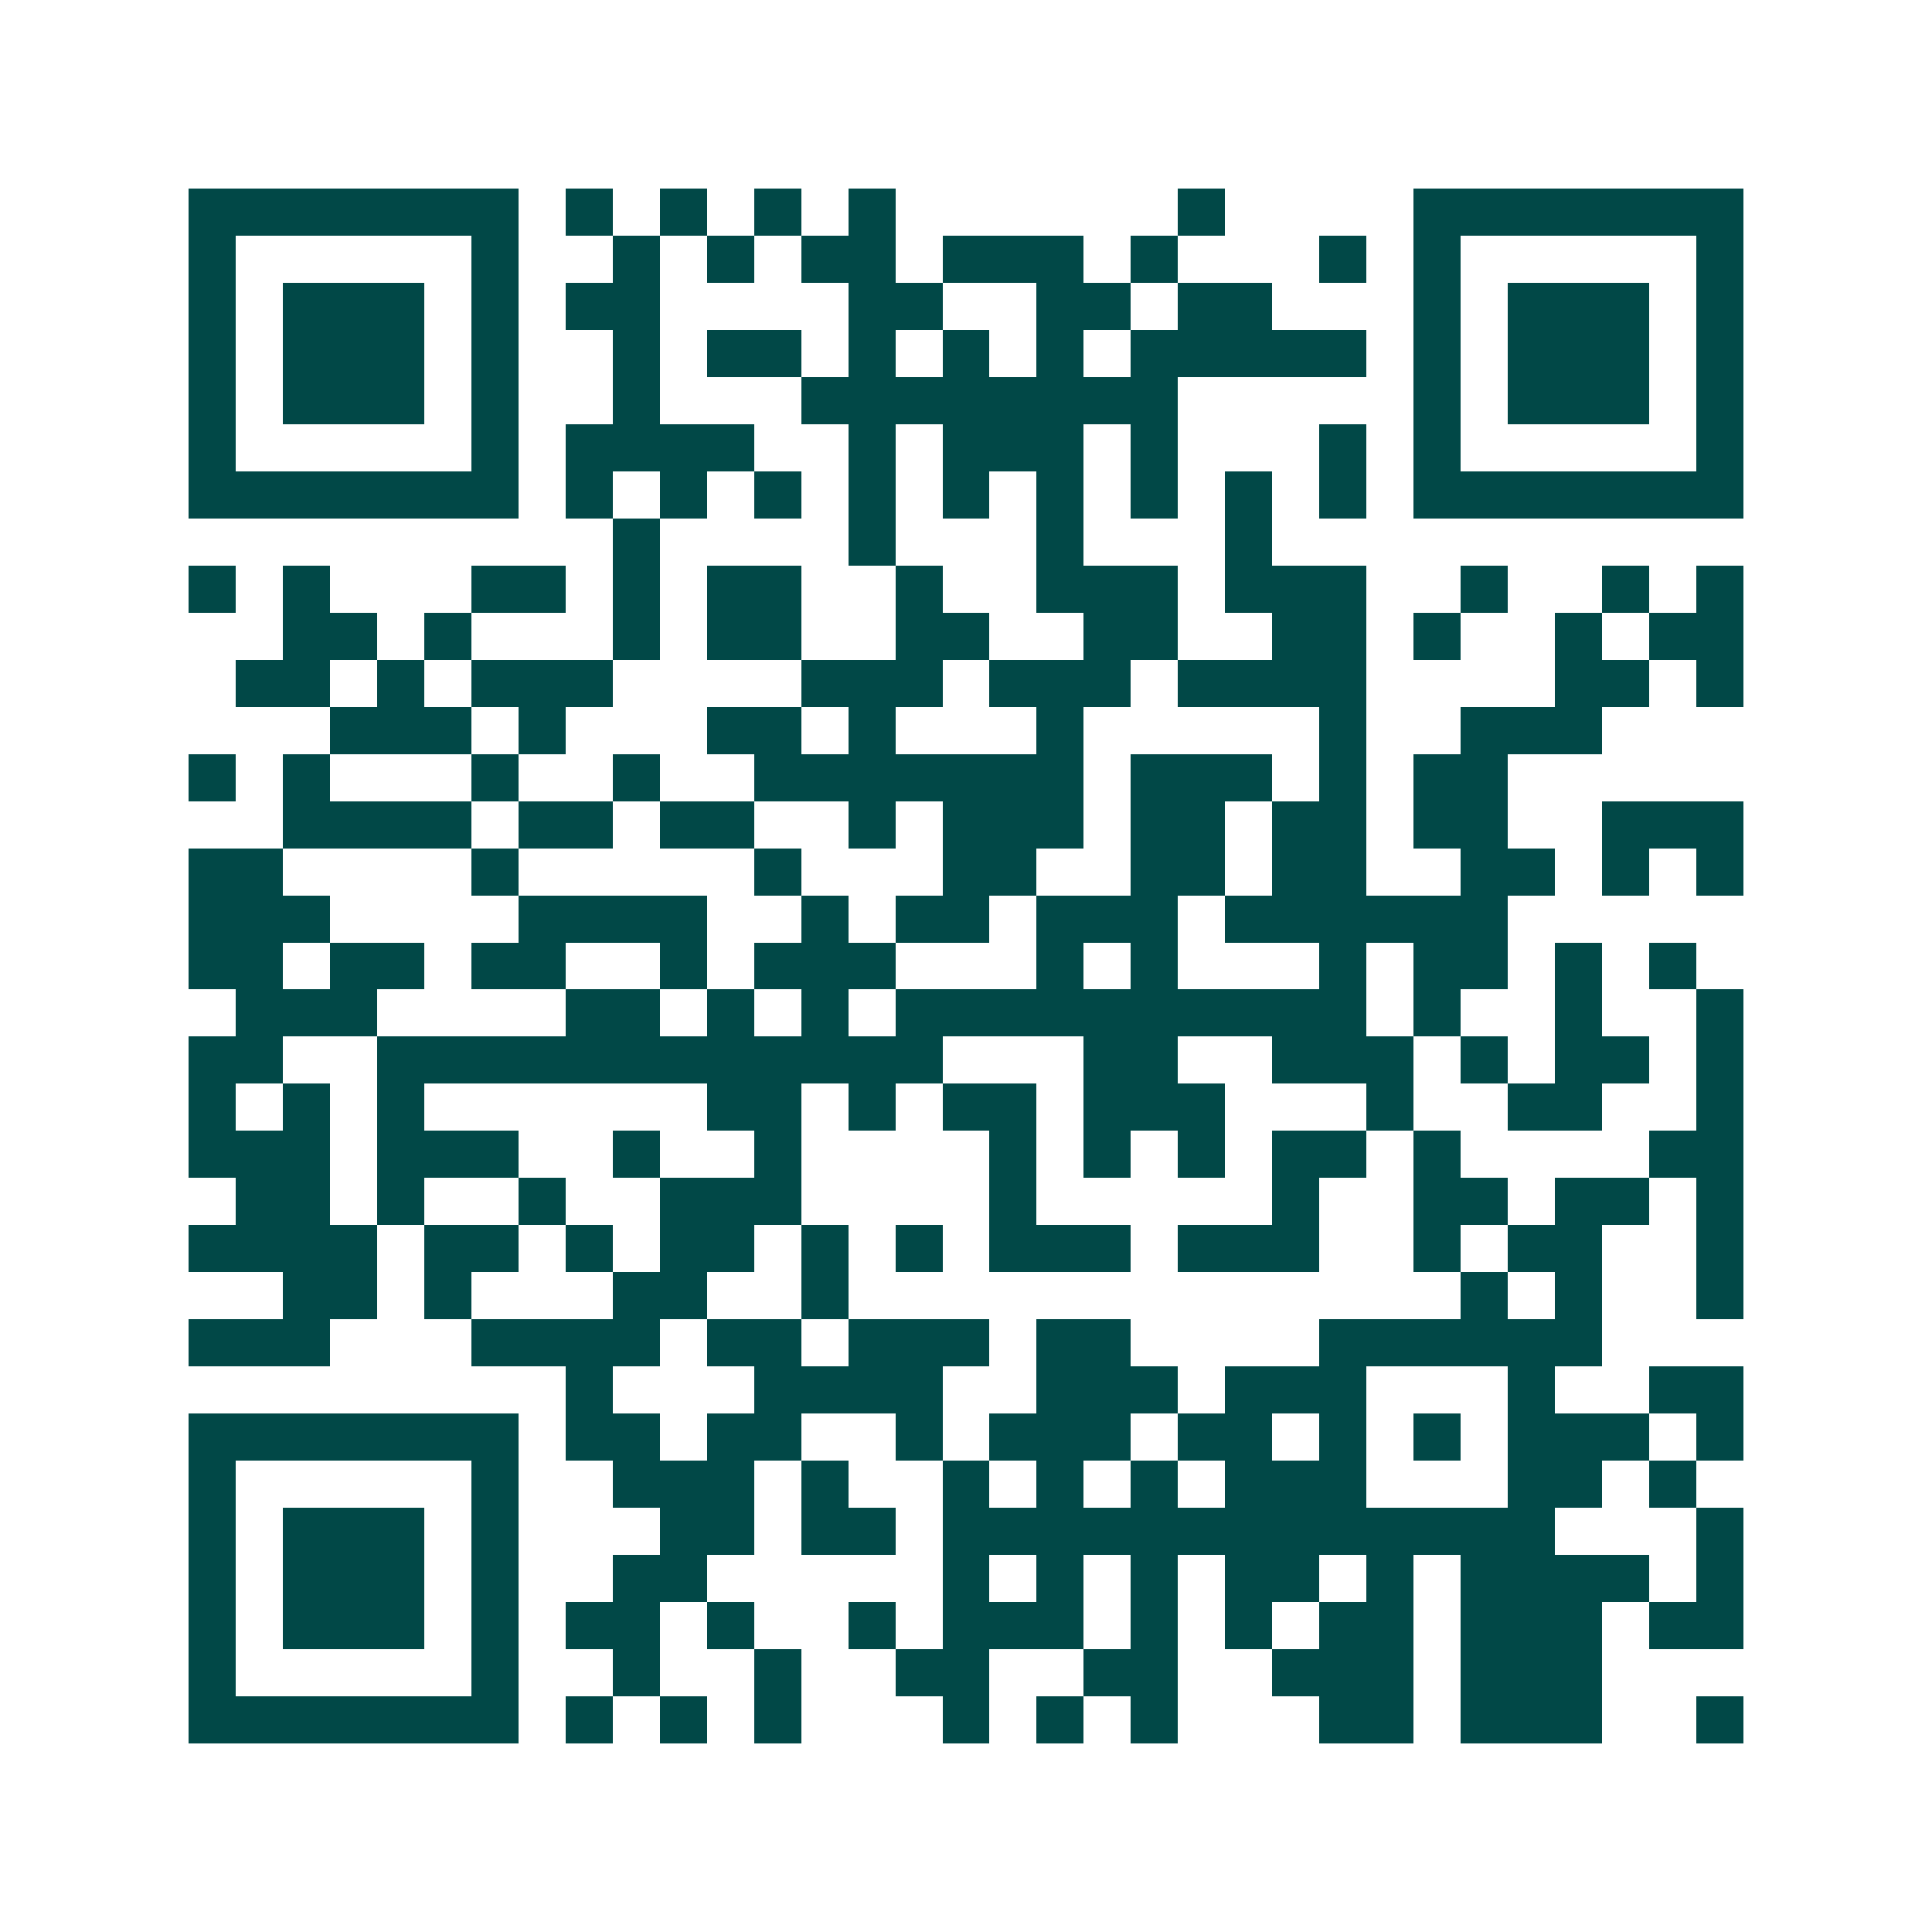 <svg xmlns="http://www.w3.org/2000/svg" width="200" height="200" viewBox="0 0 41 41" shape-rendering="crispEdges"><path fill="#ffffff" d="M0 0h41v41H0z"/><path stroke="#014847" d="M4 4.5h7m1 0h1m1 0h1m1 0h1m1 0h1m6 0h1m4 0h7M4 5.5h1m5 0h1m2 0h1m1 0h1m1 0h2m1 0h3m1 0h1m3 0h1m1 0h1m5 0h1M4 6.5h1m1 0h3m1 0h1m1 0h2m4 0h2m2 0h2m1 0h2m3 0h1m1 0h3m1 0h1M4 7.5h1m1 0h3m1 0h1m2 0h1m1 0h2m1 0h1m1 0h1m1 0h1m1 0h5m1 0h1m1 0h3m1 0h1M4 8.5h1m1 0h3m1 0h1m2 0h1m3 0h8m5 0h1m1 0h3m1 0h1M4 9.5h1m5 0h1m1 0h4m2 0h1m1 0h3m1 0h1m3 0h1m1 0h1m5 0h1M4 10.5h7m1 0h1m1 0h1m1 0h1m1 0h1m1 0h1m1 0h1m1 0h1m1 0h1m1 0h1m1 0h7M13 11.5h1m4 0h1m3 0h1m3 0h1M4 12.5h1m1 0h1m3 0h2m1 0h1m1 0h2m2 0h1m2 0h3m1 0h3m2 0h1m2 0h1m1 0h1M6 13.5h2m1 0h1m3 0h1m1 0h2m2 0h2m2 0h2m2 0h2m1 0h1m2 0h1m1 0h2M5 14.5h2m1 0h1m1 0h3m4 0h3m1 0h3m1 0h4m4 0h2m1 0h1M7 15.5h3m1 0h1m3 0h2m1 0h1m3 0h1m5 0h1m2 0h3M4 16.5h1m1 0h1m3 0h1m2 0h1m2 0h7m1 0h3m1 0h1m1 0h2M6 17.5h4m1 0h2m1 0h2m2 0h1m1 0h3m1 0h2m1 0h2m1 0h2m2 0h3M4 18.5h2m4 0h1m5 0h1m3 0h2m2 0h2m1 0h2m2 0h2m1 0h1m1 0h1M4 19.5h3m4 0h4m2 0h1m1 0h2m1 0h3m1 0h6M4 20.5h2m1 0h2m1 0h2m2 0h1m1 0h3m3 0h1m1 0h1m3 0h1m1 0h2m1 0h1m1 0h1M5 21.5h3m4 0h2m1 0h1m1 0h1m1 0h10m1 0h1m2 0h1m2 0h1M4 22.5h2m2 0h12m3 0h2m2 0h3m1 0h1m1 0h2m1 0h1M4 23.5h1m1 0h1m1 0h1m6 0h2m1 0h1m1 0h2m1 0h3m3 0h1m2 0h2m2 0h1M4 24.5h3m1 0h3m2 0h1m2 0h1m4 0h1m1 0h1m1 0h1m1 0h2m1 0h1m4 0h2M5 25.5h2m1 0h1m2 0h1m2 0h3m4 0h1m5 0h1m2 0h2m1 0h2m1 0h1M4 26.5h4m1 0h2m1 0h1m1 0h2m1 0h1m1 0h1m1 0h3m1 0h3m2 0h1m1 0h2m2 0h1M6 27.5h2m1 0h1m3 0h2m2 0h1m13 0h1m1 0h1m2 0h1M4 28.5h3m3 0h4m1 0h2m1 0h3m1 0h2m4 0h6M12 29.5h1m3 0h4m2 0h3m1 0h3m3 0h1m2 0h2M4 30.5h7m1 0h2m1 0h2m2 0h1m1 0h3m1 0h2m1 0h1m1 0h1m1 0h3m1 0h1M4 31.5h1m5 0h1m2 0h3m1 0h1m2 0h1m1 0h1m1 0h1m1 0h3m3 0h2m1 0h1M4 32.5h1m1 0h3m1 0h1m3 0h2m1 0h2m1 0h13m3 0h1M4 33.5h1m1 0h3m1 0h1m2 0h2m5 0h1m1 0h1m1 0h1m1 0h2m1 0h1m1 0h4m1 0h1M4 34.5h1m1 0h3m1 0h1m1 0h2m1 0h1m2 0h1m1 0h3m1 0h1m1 0h1m1 0h2m1 0h3m1 0h2M4 35.5h1m5 0h1m2 0h1m2 0h1m2 0h2m2 0h2m2 0h3m1 0h3M4 36.5h7m1 0h1m1 0h1m1 0h1m3 0h1m1 0h1m1 0h1m3 0h2m1 0h3m2 0h1"/></svg>
